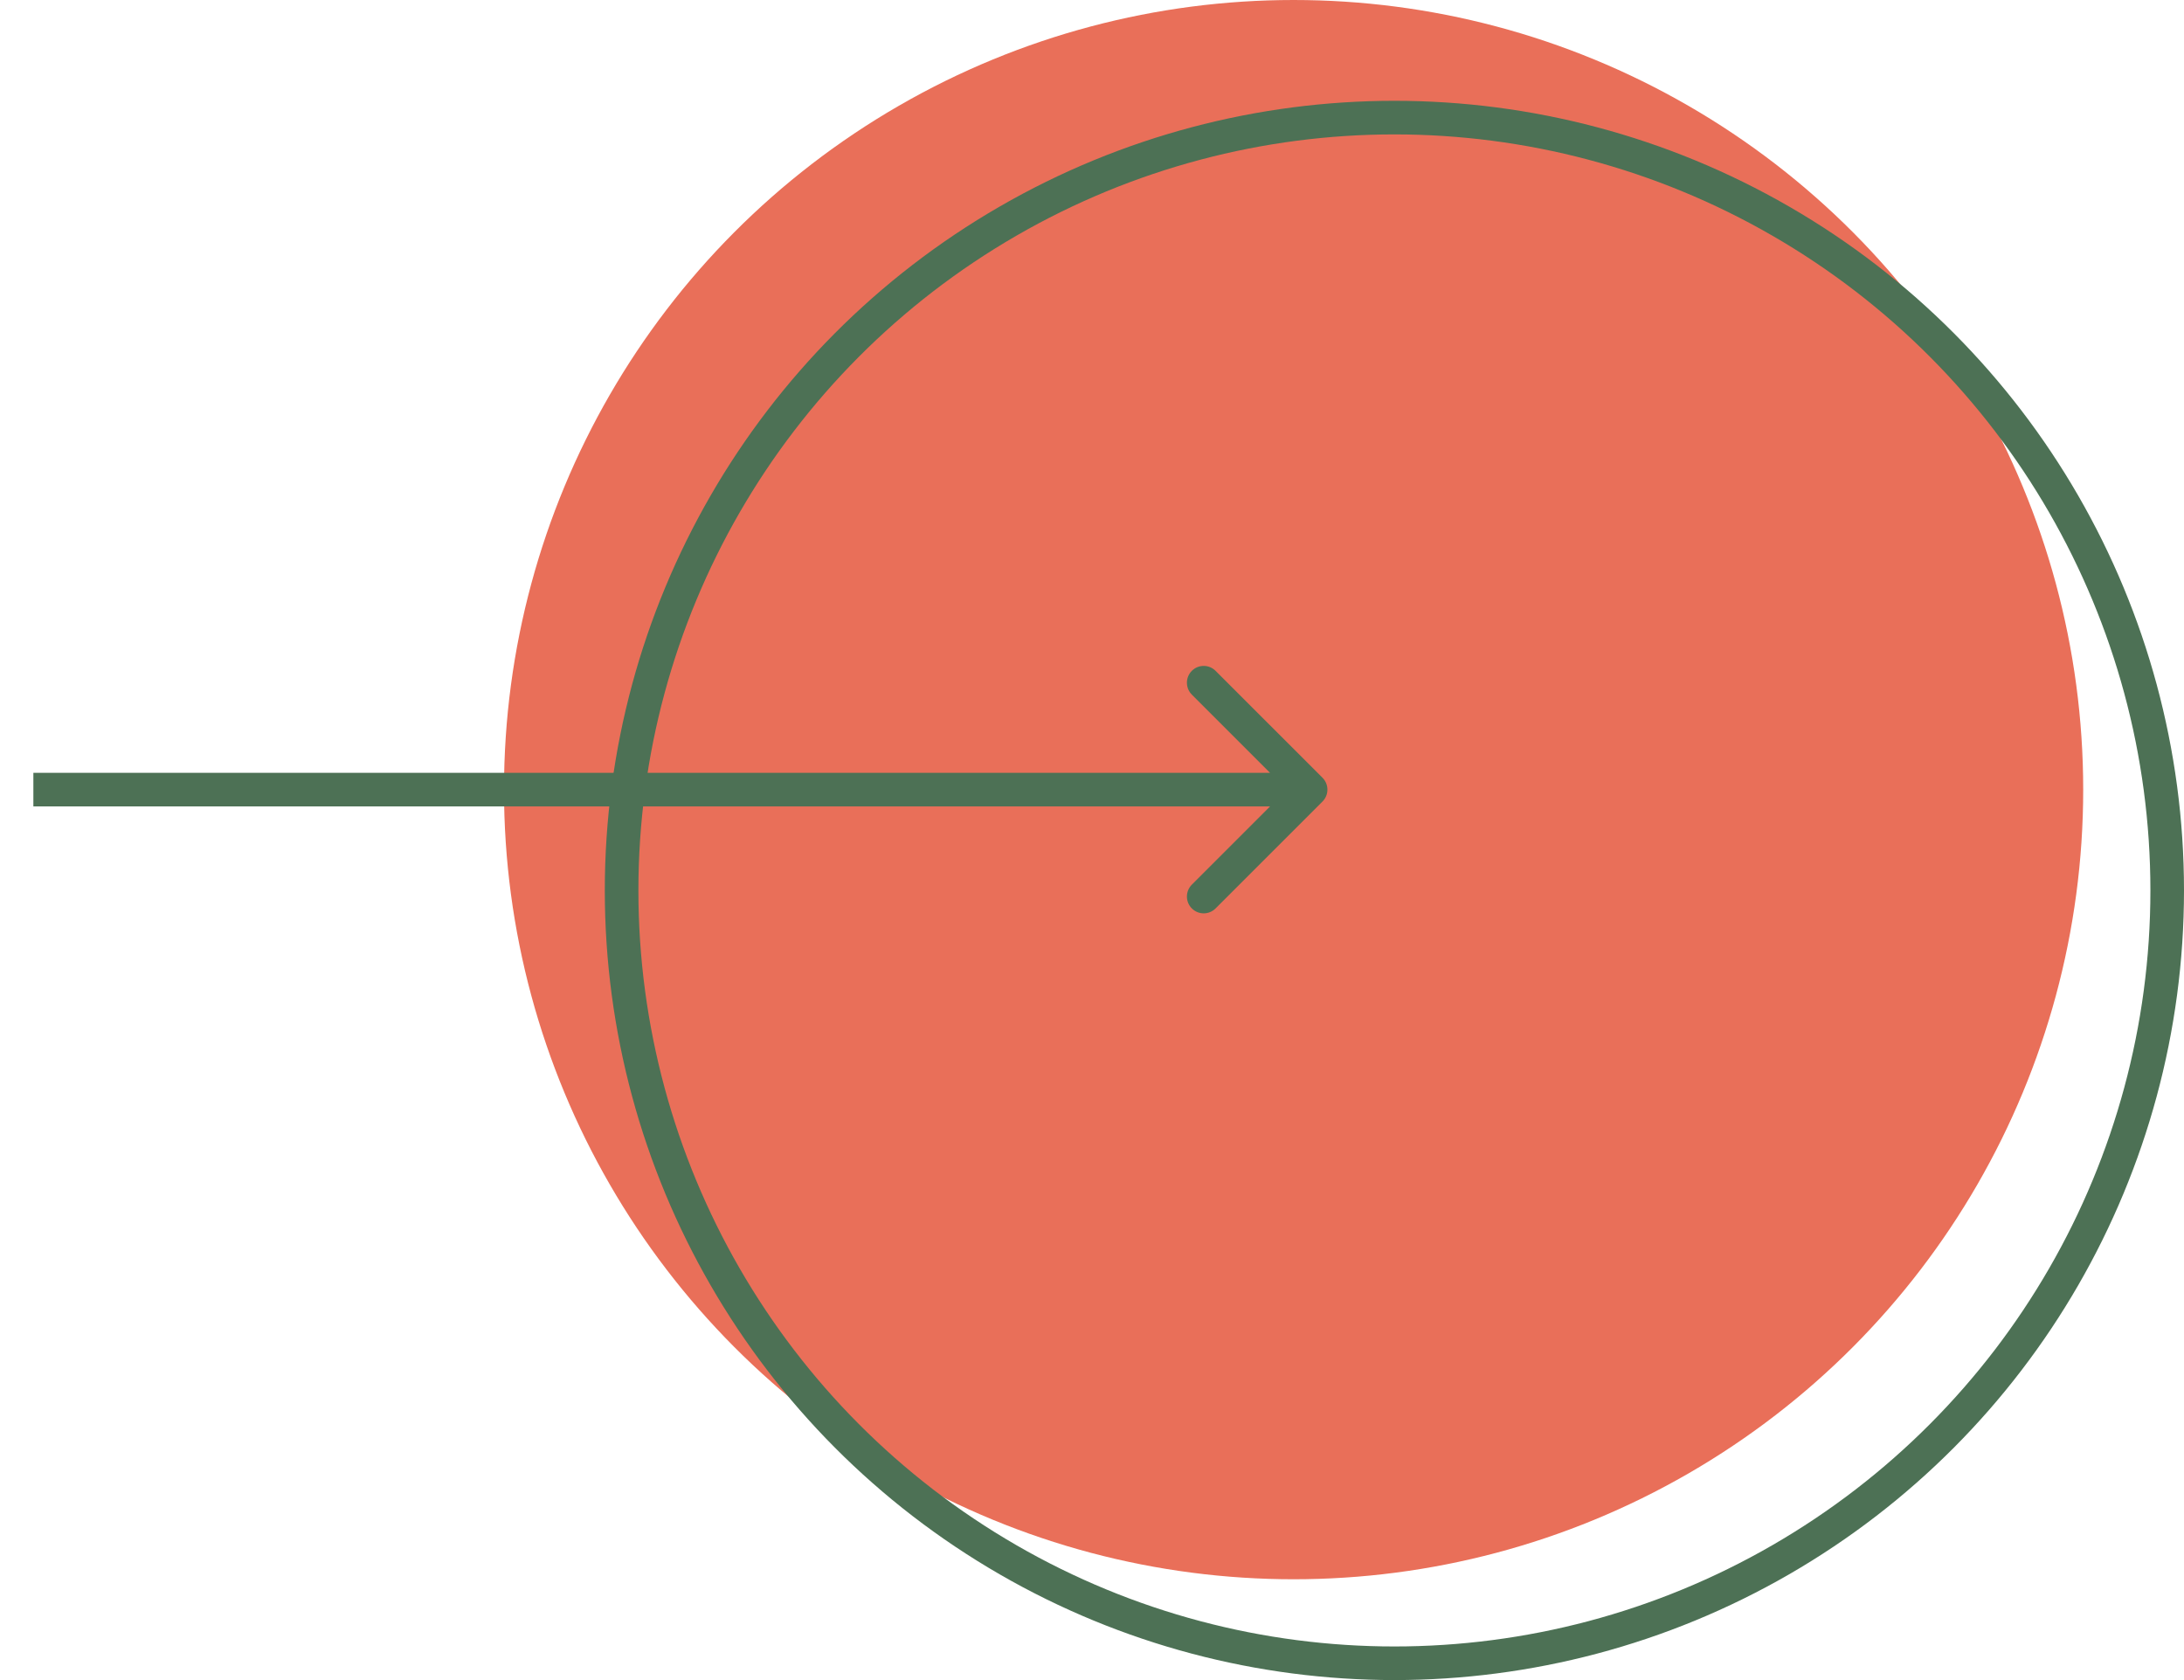 <?xml version="1.0" encoding="UTF-8"?> <svg xmlns="http://www.w3.org/2000/svg" width="65" height="50" viewBox="0 0 65 50" fill="none"> <circle cx="38.5" cy="23.5" r="23.5" fill="#E96F59"></circle> <path d="M39.36 23.854C39.555 23.658 39.555 23.342 39.36 23.146L36.178 19.965C35.983 19.769 35.666 19.769 35.471 19.965C35.276 20.16 35.276 20.476 35.471 20.672L38.299 23.5L35.471 26.328C35.276 26.524 35.276 26.84 35.471 27.035C35.666 27.231 35.983 27.231 36.178 27.035L39.36 23.854ZM0.993 24H39.006V23H0.993V24Z" fill="#4D7155"></path> <circle cx="41.5" cy="26.5" r="23" stroke="#4D7155"></circle> </svg> 